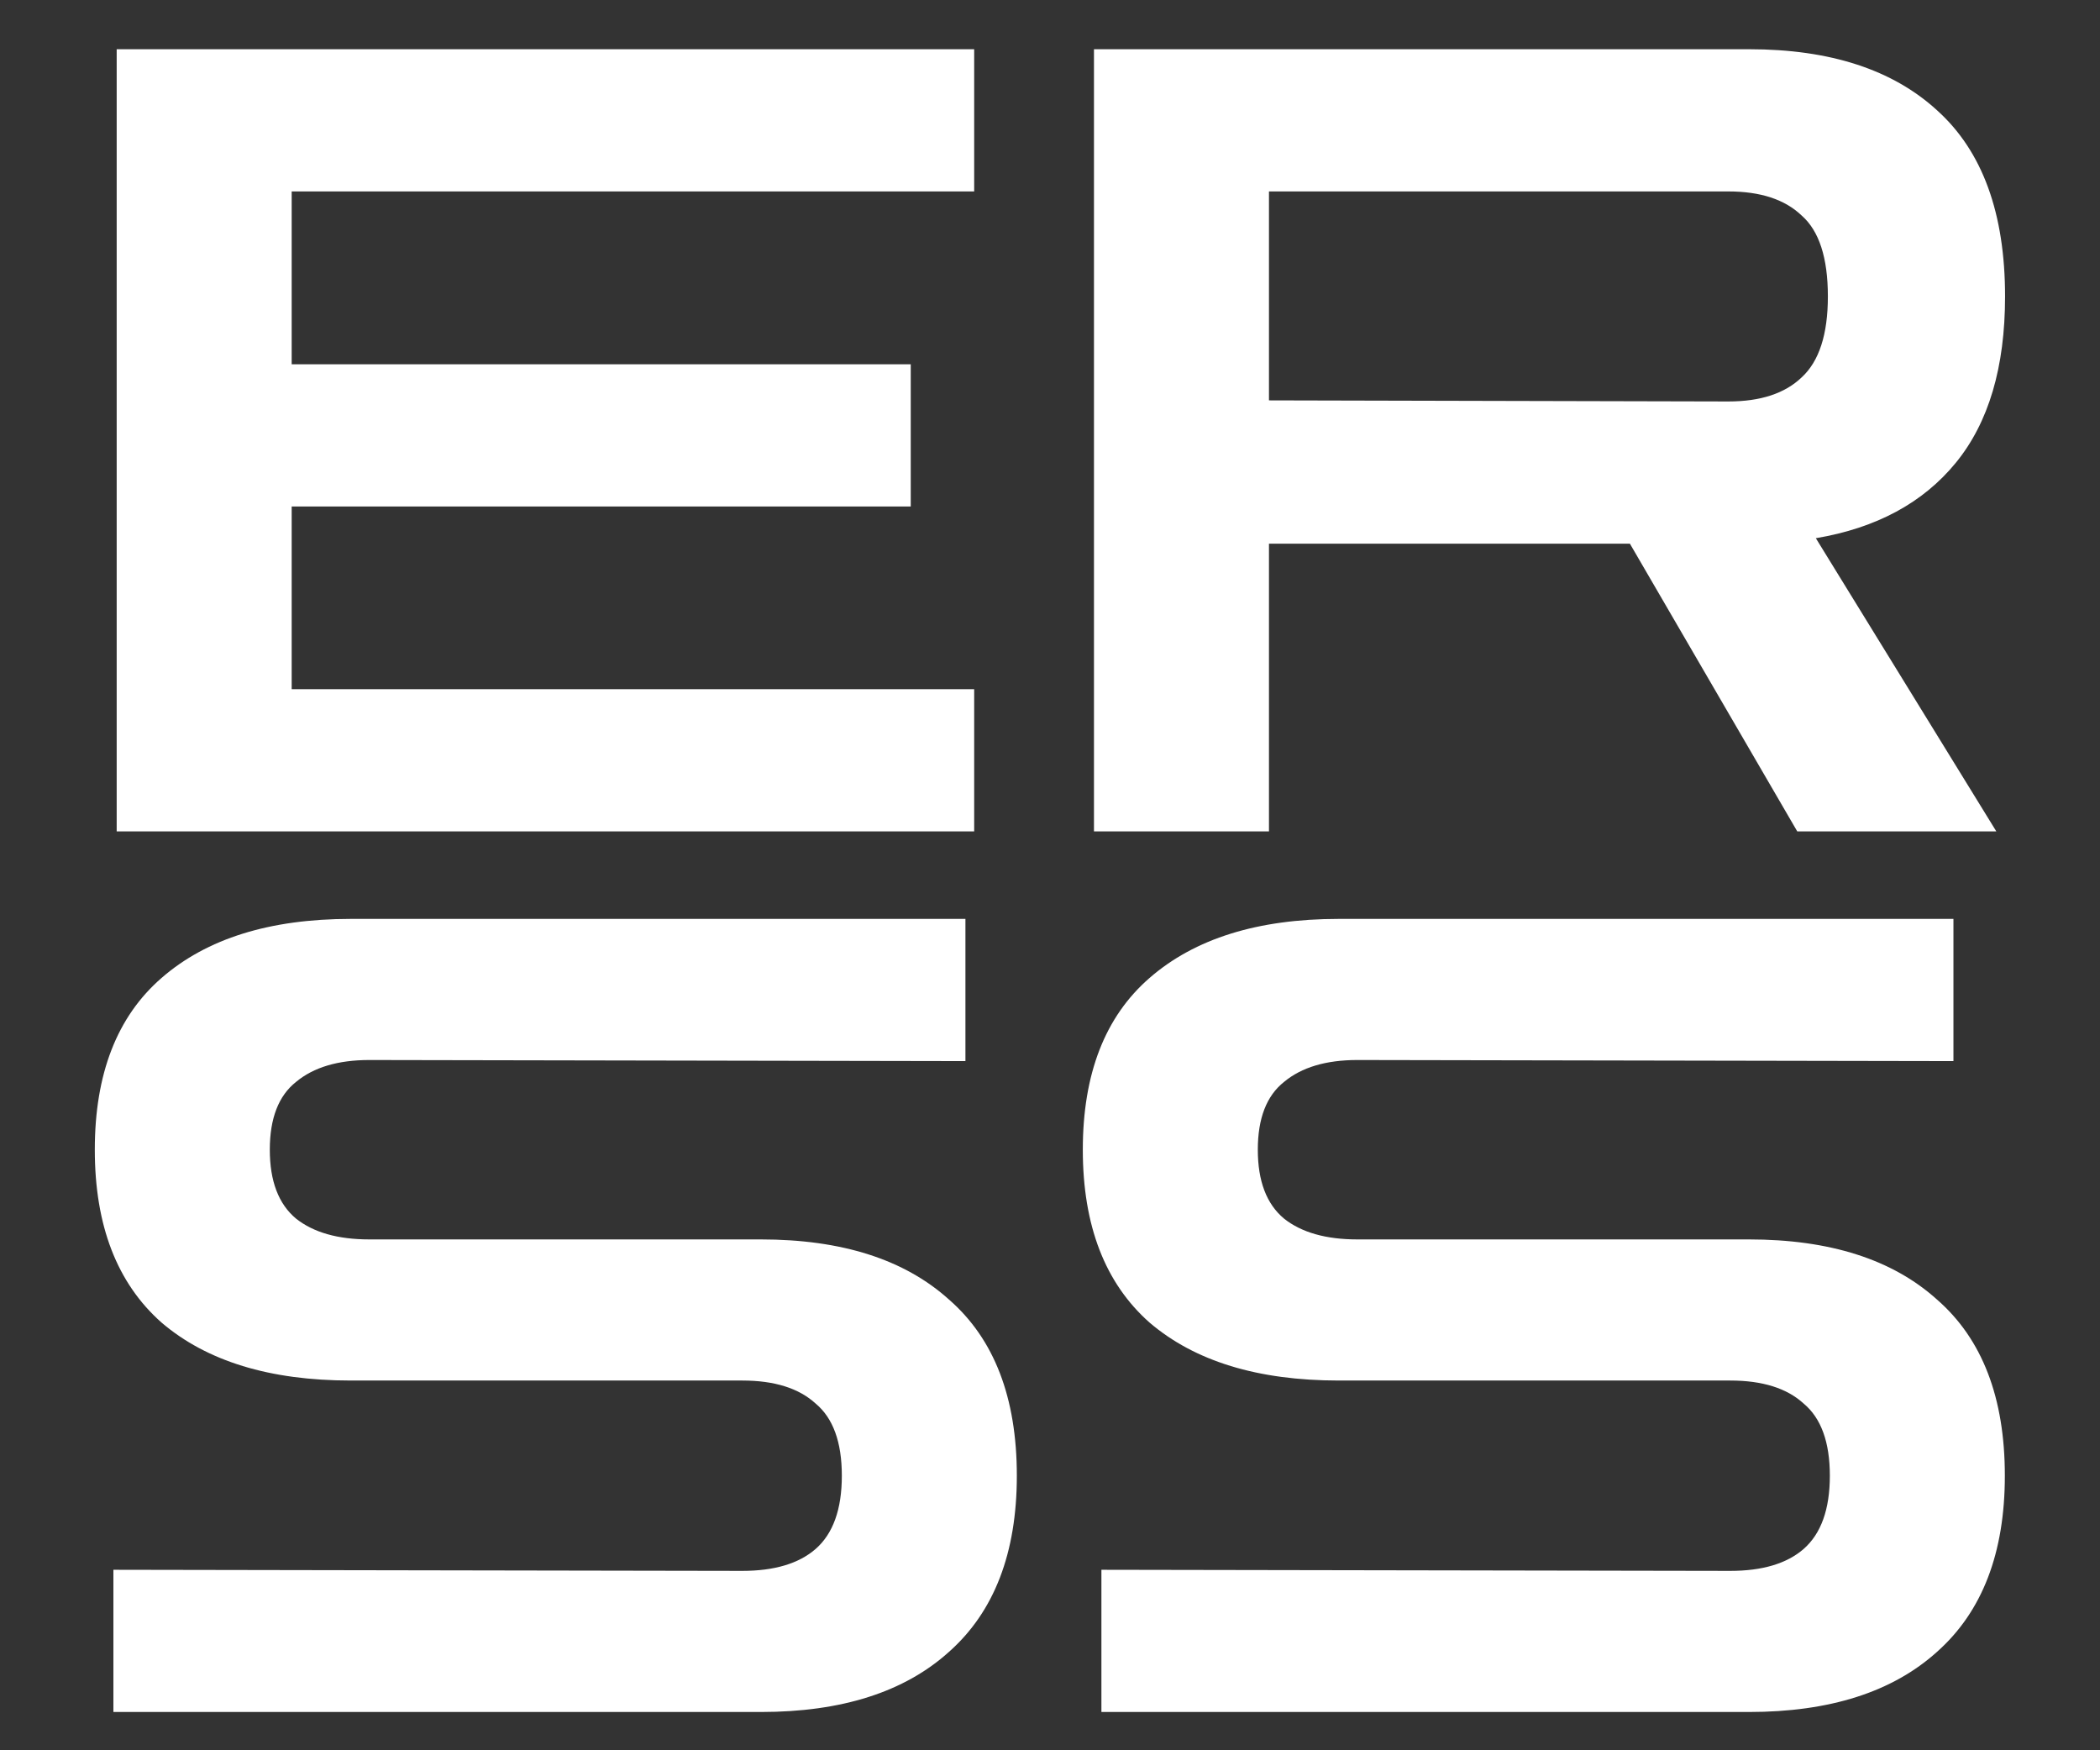 <svg width="48" height="40" viewBox="0 0 48 40" fill="none" xmlns="http://www.w3.org/2000/svg">
<rect x="0" y="0" width="48" height="40" fill="#333333" stroke="none"/>
<path d="M2.667 19V1.125H22.267V4.375H6.667V8.325H20.817V11.575H6.667V15.75H22.267V19H2.667ZM25.005 19V1.125H39.98C41.83 1.125 43.264 1.592 44.28 2.525C45.314 3.458 45.83 4.875 45.83 6.775C45.83 8.392 45.455 9.658 44.705 10.575C43.955 11.492 42.889 12.067 41.505 12.3L45.63 19H41.08L37.255 12.425H29.005V19H25.005ZM39.505 4.375H29.005V9.15L39.505 9.175C40.239 9.175 40.797 8.992 41.18 8.625C41.58 8.258 41.78 7.642 41.78 6.775C41.78 5.892 41.58 5.275 41.18 4.925C40.797 4.558 40.239 4.375 39.505 4.375ZM2.592 39.125V35.875L16.967 35.9C17.7 35.9 18.259 35.733 18.642 35.4C19.042 35.05 19.242 34.492 19.242 33.725C19.242 32.958 19.042 32.408 18.642 32.075C18.259 31.725 17.7 31.55 16.967 31.55H8.017C6.167 31.55 4.725 31.108 3.692 30.225C2.675 29.325 2.167 28.008 2.167 26.275C2.167 24.542 2.675 23.233 3.692 22.35C4.725 21.45 6.167 21 8.017 21H22.067V24.25L8.442 24.225C7.725 24.225 7.167 24.392 6.767 24.725C6.367 25.042 6.167 25.558 6.167 26.275C6.167 26.992 6.367 27.517 6.767 27.85C7.167 28.167 7.725 28.325 8.442 28.325H17.392C19.242 28.325 20.675 28.783 21.692 29.7C22.725 30.6 23.242 31.942 23.242 33.725C23.242 35.492 22.725 36.833 21.692 37.75C20.675 38.667 19.242 39.125 17.392 39.125H2.592ZM25.175 39.125V35.875L39.55 35.9C40.283 35.9 40.842 35.733 41.225 35.4C41.625 35.05 41.825 34.492 41.825 33.725C41.825 32.958 41.625 32.408 41.225 32.075C40.842 31.725 40.283 31.55 39.55 31.55H30.6C28.75 31.55 27.308 31.108 26.275 30.225C25.258 29.325 24.75 28.008 24.75 26.275C24.75 24.542 25.258 23.233 26.275 22.35C27.308 21.45 28.75 21 30.6 21H44.65V24.25L31.025 24.225C30.308 24.225 29.75 24.392 29.35 24.725C28.95 25.042 28.75 25.558 28.75 26.275C28.75 26.992 28.95 27.517 29.35 27.85C29.75 28.167 30.308 28.325 31.025 28.325H39.975C41.825 28.325 43.258 28.783 44.275 29.7C45.308 30.6 45.825 31.942 45.825 33.725C45.825 35.492 45.308 36.833 44.275 37.75C43.258 38.667 41.825 39.125 39.975 39.125H25.175Z" fill="white"/>
</svg>
